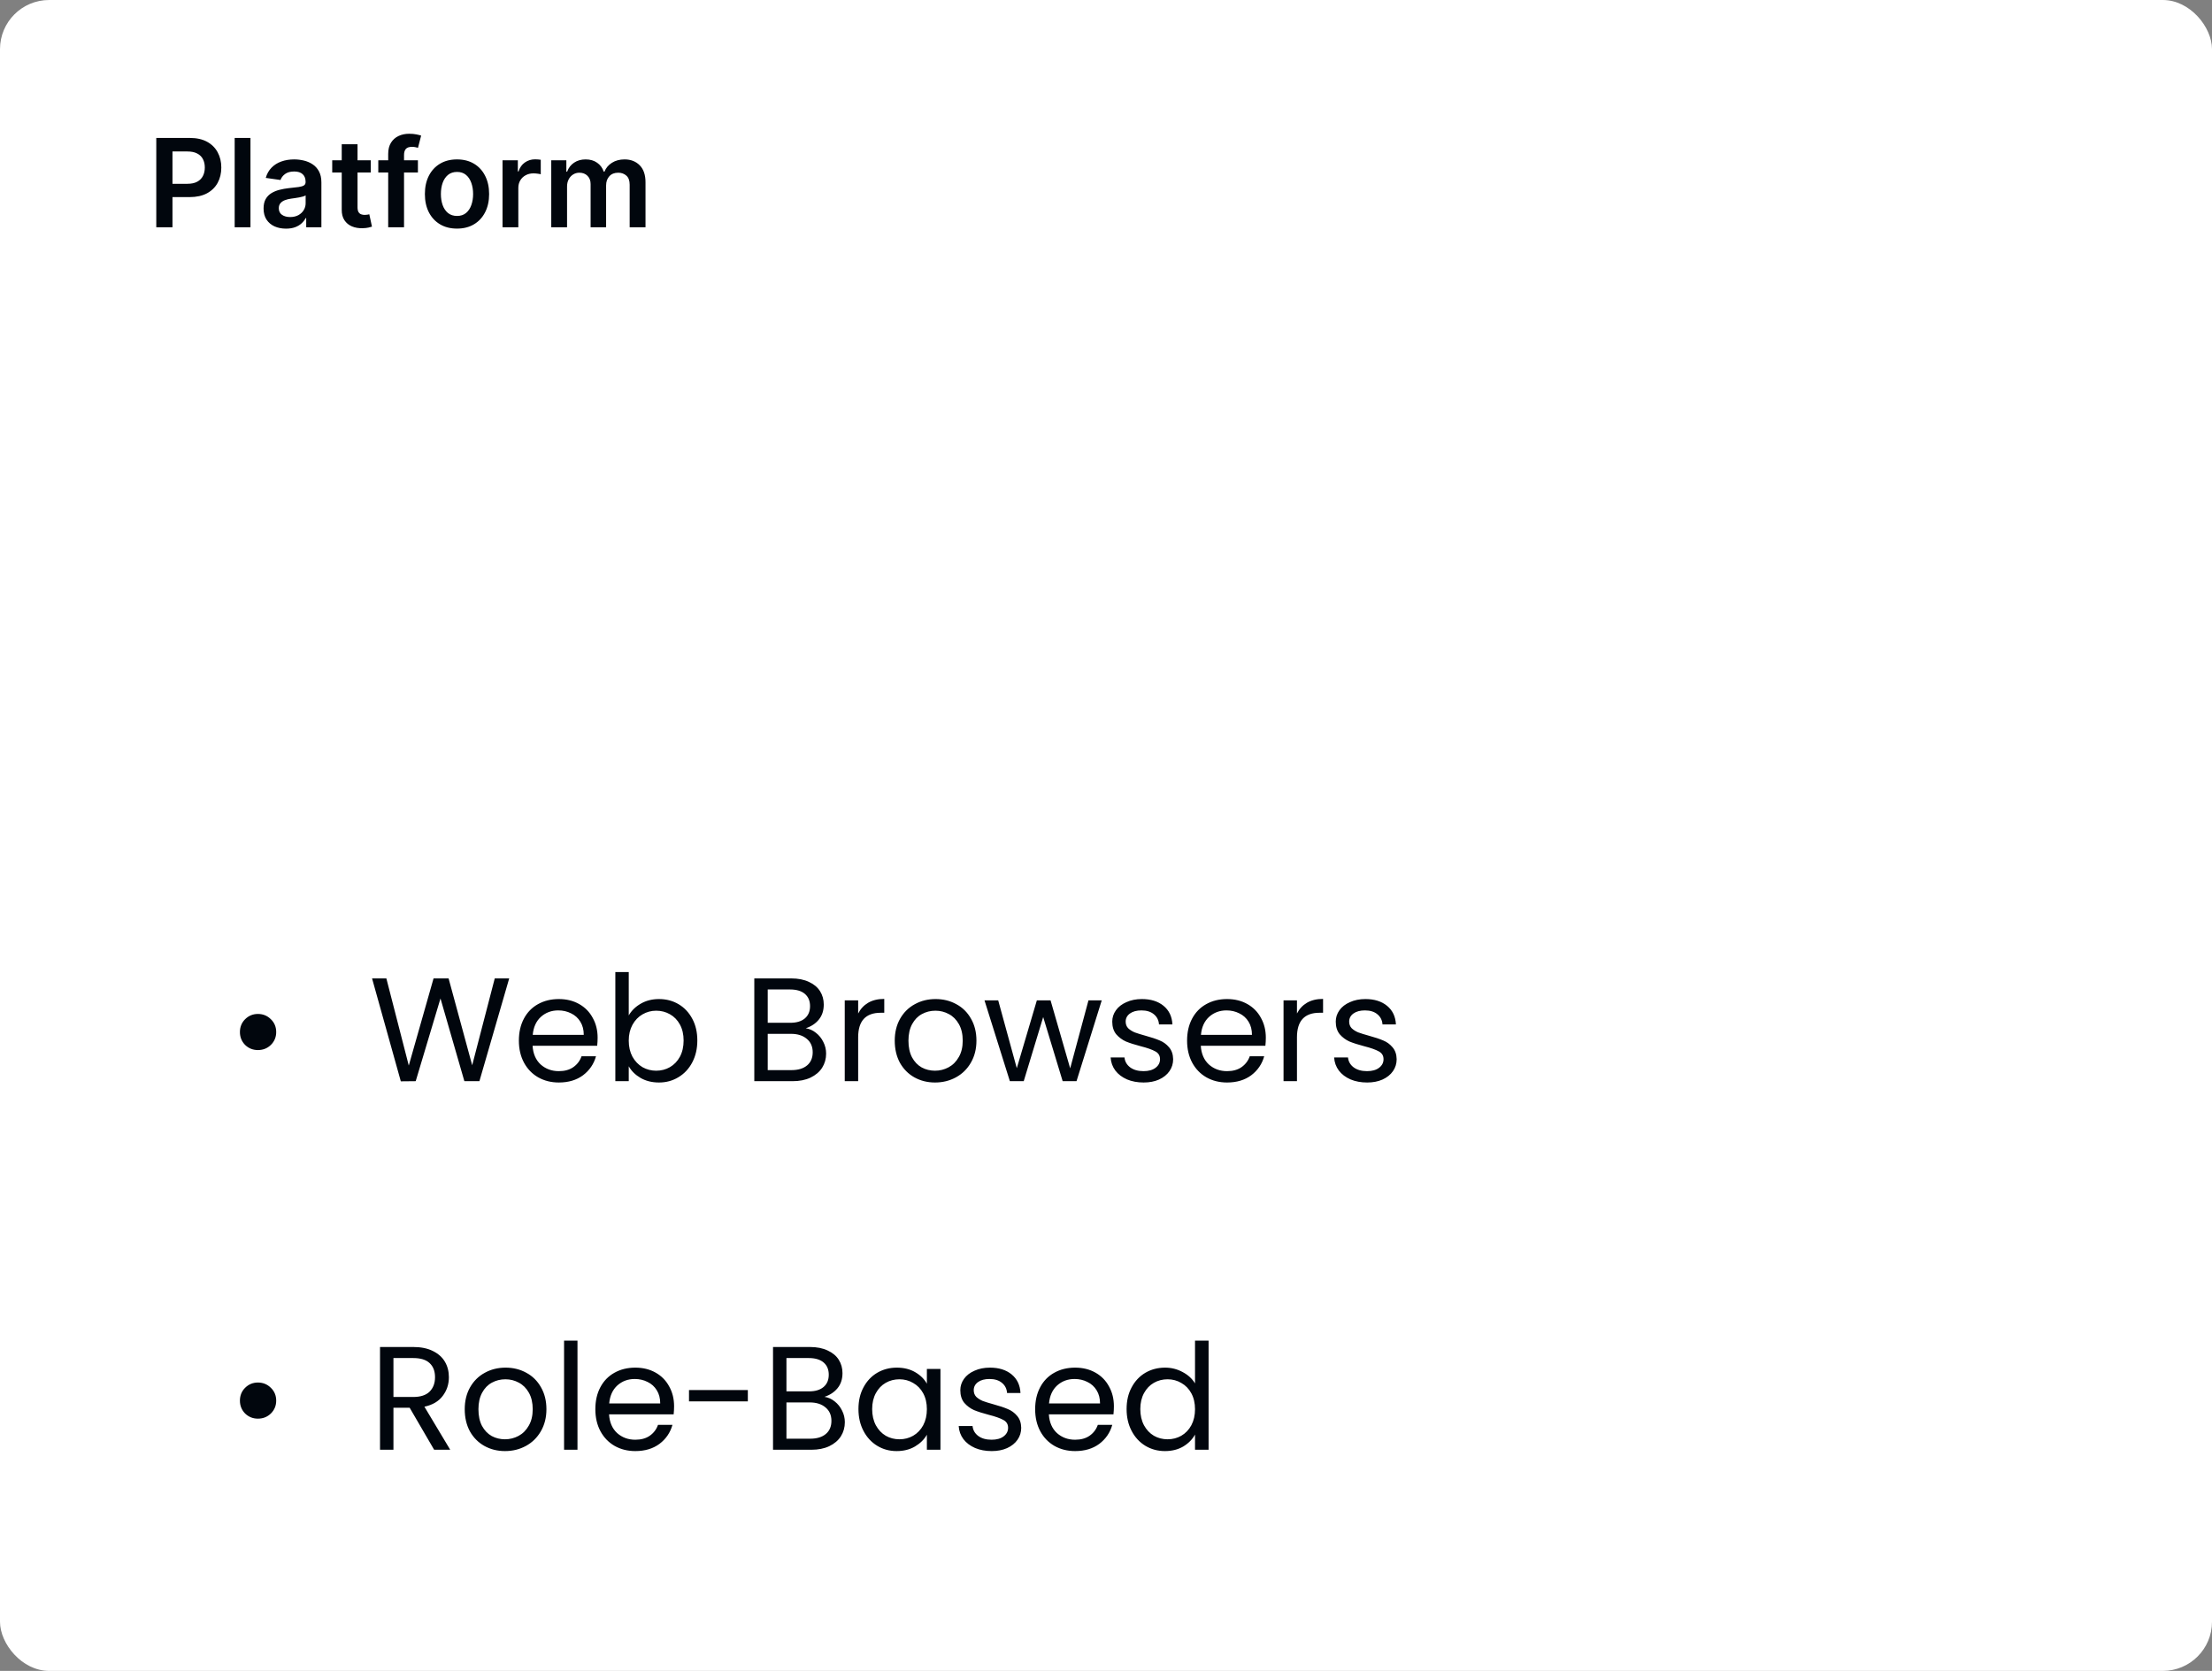 <svg width="360" height="272" viewBox="0 0 360 272" fill="none" xmlns="http://www.w3.org/2000/svg">
<rect x="0" y="0" width="360" height="272" fill="#808080" stroke="none"/>
<rect width="360" height="272" rx="8" fill="white"/>
<path d="M25.435 37V22.454H30.889C32.007 22.454 32.944 22.663 33.702 23.079C34.464 23.496 35.039 24.069 35.428 24.798C35.821 25.523 36.017 26.347 36.017 27.27C36.017 28.203 35.821 29.031 35.428 29.756C35.035 30.48 34.455 31.051 33.688 31.467C32.92 31.879 31.976 32.085 30.854 32.085H27.239V29.919H30.499C31.152 29.919 31.687 29.805 32.104 29.578C32.52 29.351 32.828 29.038 33.027 28.641C33.231 28.243 33.332 27.786 33.332 27.27C33.332 26.754 33.231 26.299 33.027 25.906C32.828 25.513 32.518 25.208 32.097 24.99C31.68 24.767 31.142 24.656 30.484 24.656H28.07V37H25.435ZM40.763 22.454V37H38.192V22.454H40.763ZM46.546 37.22C45.855 37.22 45.232 37.097 44.678 36.851C44.129 36.6 43.693 36.231 43.371 35.743C43.054 35.255 42.896 34.654 42.896 33.939C42.896 33.323 43.009 32.814 43.236 32.412C43.464 32.01 43.774 31.688 44.167 31.446C44.56 31.204 45.003 31.022 45.495 30.899C45.992 30.771 46.506 30.679 47.036 30.622C47.675 30.556 48.194 30.497 48.592 30.445C48.989 30.388 49.278 30.303 49.458 30.189C49.643 30.07 49.735 29.888 49.735 29.642V29.599C49.735 29.064 49.577 28.65 49.259 28.357C48.942 28.063 48.485 27.916 47.889 27.916C47.259 27.916 46.759 28.053 46.39 28.328C46.025 28.603 45.779 28.927 45.651 29.301L43.251 28.96C43.44 28.297 43.753 27.743 44.188 27.298C44.624 26.849 45.157 26.512 45.786 26.29C46.416 26.062 47.112 25.949 47.874 25.949C48.4 25.949 48.923 26.01 49.444 26.134C49.965 26.257 50.441 26.46 50.871 26.744C51.302 27.024 51.648 27.405 51.908 27.888C52.173 28.371 52.306 28.974 52.306 29.699V37H49.834V35.501H49.749C49.593 35.804 49.373 36.089 49.089 36.354C48.809 36.614 48.457 36.825 48.031 36.986C47.609 37.142 47.114 37.22 46.546 37.22ZM47.214 35.331C47.73 35.331 48.177 35.229 48.556 35.026C48.935 34.817 49.226 34.543 49.43 34.202C49.638 33.861 49.742 33.489 49.742 33.087V31.801C49.662 31.867 49.524 31.929 49.33 31.986C49.141 32.043 48.928 32.092 48.691 32.135C48.454 32.178 48.22 32.215 47.988 32.249C47.756 32.282 47.555 32.31 47.384 32.334C47.001 32.386 46.657 32.471 46.354 32.59C46.051 32.708 45.812 32.874 45.637 33.087C45.462 33.295 45.374 33.565 45.374 33.896C45.374 34.37 45.547 34.727 45.893 34.969C46.238 35.21 46.679 35.331 47.214 35.331ZM60.339 26.091V28.079H54.068V26.091H60.339ZM55.616 23.477H58.187V33.719C58.187 34.064 58.239 34.33 58.343 34.514C58.452 34.694 58.594 34.817 58.769 34.883C58.944 34.95 59.139 34.983 59.352 34.983C59.513 34.983 59.659 34.971 59.792 34.947C59.929 34.924 60.033 34.903 60.104 34.883L60.538 36.894C60.4 36.941 60.204 36.993 59.948 37.05C59.697 37.106 59.389 37.14 59.025 37.149C58.381 37.168 57.801 37.071 57.285 36.858C56.769 36.64 56.359 36.304 56.056 35.849C55.758 35.395 55.611 34.827 55.616 34.145V23.477ZM68.015 26.091V28.079H61.566V26.091H68.015ZM63.178 37V25.061C63.178 24.327 63.329 23.716 63.633 23.229C63.94 22.741 64.352 22.376 64.868 22.135C65.384 21.893 65.957 21.773 66.587 21.773C67.032 21.773 67.427 21.808 67.773 21.879C68.119 21.95 68.374 22.014 68.54 22.071L68.029 24.06C67.92 24.026 67.783 23.993 67.617 23.96C67.451 23.922 67.266 23.903 67.063 23.903C66.585 23.903 66.246 24.019 66.047 24.251C65.853 24.479 65.756 24.805 65.756 25.232V37H63.178ZM74.376 37.213C73.311 37.213 72.388 36.979 71.606 36.51C70.825 36.041 70.219 35.385 69.788 34.543C69.362 33.7 69.149 32.715 69.149 31.588C69.149 30.461 69.362 29.474 69.788 28.626C70.219 27.779 70.825 27.121 71.606 26.652C72.388 26.183 73.311 25.949 74.376 25.949C75.442 25.949 76.365 26.183 77.146 26.652C77.928 27.121 78.531 27.779 78.957 28.626C79.388 29.474 79.604 30.461 79.604 31.588C79.604 32.715 79.388 33.7 78.957 34.543C78.531 35.385 77.928 36.041 77.146 36.51C76.365 36.979 75.442 37.213 74.376 37.213ZM74.391 35.153C74.968 35.153 75.451 34.995 75.84 34.678C76.228 34.356 76.517 33.925 76.706 33.385C76.9 32.845 76.997 32.244 76.997 31.581C76.997 30.913 76.9 30.31 76.706 29.77C76.517 29.225 76.228 28.792 75.84 28.47C75.451 28.148 74.968 27.987 74.391 27.987C73.799 27.987 73.306 28.148 72.913 28.47C72.525 28.792 72.234 29.225 72.04 29.77C71.85 30.31 71.756 30.913 71.756 31.581C71.756 32.244 71.85 32.845 72.04 33.385C72.234 33.925 72.525 34.356 72.913 34.678C73.306 34.995 73.799 35.153 74.391 35.153ZM81.786 37V26.091H84.279V27.909H84.392C84.591 27.279 84.932 26.794 85.415 26.453C85.903 26.108 86.459 25.935 87.084 25.935C87.226 25.935 87.385 25.942 87.56 25.956C87.74 25.965 87.889 25.982 88.007 26.006V28.371C87.899 28.333 87.726 28.3 87.489 28.271C87.257 28.238 87.032 28.222 86.814 28.222C86.346 28.222 85.924 28.323 85.55 28.527C85.181 28.726 84.89 29.003 84.677 29.358C84.463 29.713 84.357 30.123 84.357 30.587V37H81.786ZM89.716 37V26.091H92.173V27.945H92.301C92.528 27.32 92.904 26.832 93.43 26.482C93.956 26.126 94.583 25.949 95.312 25.949C96.051 25.949 96.673 26.129 97.18 26.489C97.691 26.844 98.051 27.329 98.26 27.945H98.373C98.615 27.338 99.022 26.856 99.595 26.496C100.172 26.131 100.857 25.949 101.647 25.949C102.651 25.949 103.47 26.266 104.105 26.901C104.739 27.535 105.056 28.461 105.056 29.678V37H102.478V30.075C102.478 29.398 102.298 28.903 101.939 28.591C101.579 28.274 101.138 28.115 100.618 28.115C99.997 28.115 99.512 28.309 99.162 28.697C98.816 29.081 98.643 29.581 98.643 30.196V37H96.122V29.969C96.122 29.405 95.951 28.956 95.61 28.619C95.274 28.283 94.834 28.115 94.289 28.115C93.92 28.115 93.584 28.21 93.281 28.399C92.978 28.584 92.736 28.847 92.556 29.188C92.376 29.524 92.287 29.917 92.287 30.366V37H89.716Z" fill="#01060D"/>
<path d="M41.975 170.936C41.159 170.936 40.463 170.656 39.887 170.096C39.327 169.52 39.047 168.824 39.047 168.008C39.047 167.176 39.327 166.48 39.887 165.92C40.463 165.344 41.159 165.056 41.975 165.056C42.807 165.056 43.511 165.344 44.087 165.92C44.663 166.48 44.951 167.176 44.951 168.008C44.951 168.824 44.663 169.52 44.087 170.096C43.511 170.656 42.807 170.936 41.975 170.936ZM82.872 159.272L78.024 176H75.576L71.688 162.536L67.656 176L65.232 176.024L60.552 159.272H62.88L66.528 173.456L70.56 159.272H73.008L76.848 173.408L80.52 159.272H82.872ZM97.262 168.92C97.262 169.336 97.238 169.776 97.19 170.24H86.678C86.758 171.536 87.198 172.552 87.998 173.288C88.814 174.008 89.798 174.368 90.95 174.368C91.894 174.368 92.678 174.152 93.302 173.72C93.942 173.272 94.39 172.68 94.646 171.944H96.998C96.646 173.208 95.942 174.24 94.886 175.04C93.83 175.824 92.518 176.216 90.95 176.216C89.702 176.216 88.582 175.936 87.59 175.376C86.614 174.816 85.846 174.024 85.286 173C84.726 171.96 84.446 170.76 84.446 169.4C84.446 168.04 84.718 166.848 85.262 165.824C85.806 164.8 86.566 164.016 87.542 163.472C88.534 162.912 89.67 162.632 90.95 162.632C92.198 162.632 93.302 162.904 94.262 163.448C95.222 163.992 95.958 164.744 96.47 165.704C96.998 166.648 97.262 167.72 97.262 168.92ZM95.006 168.464C95.006 167.632 94.822 166.92 94.454 166.328C94.086 165.72 93.582 165.264 92.942 164.96C92.318 164.64 91.622 164.48 90.854 164.48C89.75 164.48 88.806 164.832 88.022 165.536C87.254 166.24 86.814 167.216 86.702 168.464H95.006ZM102.329 165.296C102.777 164.512 103.433 163.872 104.297 163.376C105.161 162.88 106.145 162.632 107.249 162.632C108.433 162.632 109.497 162.912 110.441 163.472C111.385 164.032 112.129 164.824 112.673 165.848C113.217 166.856 113.489 168.032 113.489 169.376C113.489 170.704 113.217 171.888 112.673 172.928C112.129 173.968 111.377 174.776 110.417 175.352C109.473 175.928 108.417 176.216 107.249 176.216C106.113 176.216 105.113 175.968 104.249 175.472C103.401 174.976 102.761 174.344 102.329 173.576V176H100.145V158.24H102.329V165.296ZM111.257 169.376C111.257 168.384 111.057 167.52 110.657 166.784C110.257 166.048 109.713 165.488 109.025 165.104C108.353 164.72 107.609 164.528 106.793 164.528C105.993 164.528 105.249 164.728 104.561 165.128C103.889 165.512 103.345 166.08 102.929 166.832C102.529 167.568 102.329 168.424 102.329 169.4C102.329 170.392 102.529 171.264 102.929 172.016C103.345 172.752 103.889 173.32 104.561 173.72C105.249 174.104 105.993 174.296 106.793 174.296C107.609 174.296 108.353 174.104 109.025 173.72C109.713 173.32 110.257 172.752 110.657 172.016C111.057 171.264 111.257 170.384 111.257 169.376ZM131.138 167.384C131.746 167.48 132.298 167.728 132.794 168.128C133.306 168.528 133.706 169.024 133.994 169.616C134.298 170.208 134.45 170.84 134.45 171.512C134.45 172.36 134.234 173.128 133.802 173.816C133.37 174.488 132.738 175.024 131.906 175.424C131.09 175.808 130.122 176 129.002 176H122.762V159.272H128.762C129.898 159.272 130.866 159.464 131.666 159.848C132.466 160.216 133.066 160.72 133.466 161.36C133.866 162 134.066 162.72 134.066 163.52C134.066 164.512 133.794 165.336 133.25 165.992C132.722 166.632 132.018 167.096 131.138 167.384ZM124.946 166.496H128.618C129.642 166.496 130.434 166.256 130.994 165.776C131.554 165.296 131.834 164.632 131.834 163.784C131.834 162.936 131.554 162.272 130.994 161.792C130.434 161.312 129.626 161.072 128.57 161.072H124.946V166.496ZM128.81 174.2C129.898 174.2 130.746 173.944 131.354 173.432C131.962 172.92 132.266 172.208 132.266 171.296C132.266 170.368 131.946 169.64 131.306 169.112C130.666 168.568 129.81 168.296 128.738 168.296H124.946V174.2H128.81ZM139.665 164.984C140.049 164.232 140.593 163.648 141.297 163.232C142.017 162.816 142.889 162.608 143.913 162.608V164.864H143.337C140.889 164.864 139.665 166.192 139.665 168.848V176H137.481V162.848H139.665V164.984ZM152.17 176.216C150.938 176.216 149.818 175.936 148.81 175.376C147.818 174.816 147.034 174.024 146.458 173C145.898 171.96 145.618 170.76 145.618 169.4C145.618 168.056 145.906 166.872 146.482 165.848C147.074 164.808 147.874 164.016 148.882 163.472C149.89 162.912 151.018 162.632 152.266 162.632C153.514 162.632 154.642 162.912 155.65 163.472C156.658 164.016 157.45 164.8 158.026 165.824C158.618 166.848 158.914 168.04 158.914 169.4C158.914 170.76 158.61 171.96 158.002 173C157.41 174.024 156.602 174.816 155.578 175.376C154.554 175.936 153.418 176.216 152.17 176.216ZM152.17 174.296C152.954 174.296 153.69 174.112 154.378 173.744C155.066 173.376 155.618 172.824 156.034 172.088C156.466 171.352 156.682 170.456 156.682 169.4C156.682 168.344 156.474 167.448 156.058 166.712C155.642 165.976 155.098 165.432 154.426 165.08C153.754 164.712 153.026 164.528 152.242 164.528C151.442 164.528 150.706 164.712 150.034 165.08C149.378 165.432 148.85 165.976 148.45 166.712C148.05 167.448 147.85 168.344 147.85 169.4C147.85 170.472 148.042 171.376 148.426 172.112C148.826 172.848 149.354 173.4 150.01 173.768C150.666 174.12 151.386 174.296 152.17 174.296ZM179.306 162.848L175.202 176H172.946L169.778 165.56L166.61 176H164.354L160.226 162.848H162.458L165.482 173.888L168.746 162.848H170.978L174.17 173.912L177.146 162.848H179.306ZM186.129 176.216C185.121 176.216 184.217 176.048 183.417 175.712C182.617 175.36 181.985 174.88 181.521 174.272C181.057 173.648 180.801 172.936 180.753 172.136H183.009C183.073 172.792 183.377 173.328 183.921 173.744C184.481 174.16 185.209 174.368 186.105 174.368C186.937 174.368 187.593 174.184 188.073 173.816C188.553 173.448 188.793 172.984 188.793 172.424C188.793 171.848 188.537 171.424 188.025 171.152C187.513 170.864 186.721 170.584 185.649 170.312C184.673 170.056 183.873 169.8 183.249 169.544C182.641 169.272 182.113 168.88 181.665 168.368C181.233 167.84 181.017 167.152 181.017 166.304C181.017 165.632 181.217 165.016 181.617 164.456C182.017 163.896 182.585 163.456 183.321 163.136C184.057 162.8 184.897 162.632 185.841 162.632C187.297 162.632 188.473 163 189.369 163.736C190.265 164.472 190.745 165.48 190.809 166.76H188.625C188.577 166.072 188.297 165.52 187.785 165.104C187.289 164.688 186.617 164.48 185.769 164.48C184.985 164.48 184.361 164.648 183.897 164.984C183.433 165.32 183.201 165.76 183.201 166.304C183.201 166.736 183.337 167.096 183.609 167.384C183.897 167.656 184.249 167.88 184.665 168.056C185.097 168.216 185.689 168.4 186.441 168.608C187.385 168.864 188.153 169.12 188.745 169.376C189.337 169.616 189.841 169.984 190.257 170.48C190.689 170.976 190.913 171.624 190.929 172.424C190.929 173.144 190.729 173.792 190.329 174.368C189.929 174.944 189.361 175.4 188.625 175.736C187.905 176.056 187.073 176.216 186.129 176.216ZM206.012 168.92C206.012 169.336 205.988 169.776 205.94 170.24H195.428C195.508 171.536 195.948 172.552 196.748 173.288C197.564 174.008 198.548 174.368 199.7 174.368C200.644 174.368 201.428 174.152 202.052 173.72C202.692 173.272 203.14 172.68 203.396 171.944H205.748C205.396 173.208 204.692 174.24 203.636 175.04C202.58 175.824 201.268 176.216 199.7 176.216C198.452 176.216 197.332 175.936 196.34 175.376C195.364 174.816 194.596 174.024 194.036 173C193.476 171.96 193.196 170.76 193.196 169.4C193.196 168.04 193.468 166.848 194.012 165.824C194.556 164.8 195.316 164.016 196.292 163.472C197.284 162.912 198.42 162.632 199.7 162.632C200.948 162.632 202.052 162.904 203.012 163.448C203.972 163.992 204.708 164.744 205.22 165.704C205.748 166.648 206.012 167.72 206.012 168.92ZM203.756 168.464C203.756 167.632 203.572 166.92 203.204 166.328C202.836 165.72 202.332 165.264 201.692 164.96C201.068 164.64 200.372 164.48 199.604 164.48C198.5 164.48 197.556 164.832 196.772 165.536C196.004 166.24 195.564 167.216 195.452 168.464H203.756ZM211.079 164.984C211.463 164.232 212.007 163.648 212.711 163.232C213.431 162.816 214.303 162.608 215.327 162.608V164.864H214.751C212.303 164.864 211.079 166.192 211.079 168.848V176H208.895V162.848H211.079V164.984ZM222.504 176.216C221.496 176.216 220.592 176.048 219.792 175.712C218.992 175.36 218.36 174.88 217.896 174.272C217.432 173.648 217.176 172.936 217.128 172.136H219.384C219.448 172.792 219.752 173.328 220.296 173.744C220.856 174.16 221.584 174.368 222.48 174.368C223.312 174.368 223.968 174.184 224.448 173.816C224.928 173.448 225.168 172.984 225.168 172.424C225.168 171.848 224.912 171.424 224.4 171.152C223.888 170.864 223.096 170.584 222.024 170.312C221.048 170.056 220.248 169.8 219.624 169.544C219.016 169.272 218.488 168.88 218.04 168.368C217.608 167.84 217.392 167.152 217.392 166.304C217.392 165.632 217.592 165.016 217.992 164.456C218.392 163.896 218.96 163.456 219.696 163.136C220.432 162.8 221.272 162.632 222.216 162.632C223.672 162.632 224.848 163 225.744 163.736C226.64 164.472 227.12 165.48 227.184 166.76H225C224.952 166.072 224.672 165.52 224.16 165.104C223.664 164.688 222.992 164.48 222.144 164.48C221.36 164.48 220.736 164.648 220.272 164.984C219.808 165.32 219.576 165.76 219.576 166.304C219.576 166.736 219.712 167.096 219.984 167.384C220.272 167.656 220.624 167.88 221.04 168.056C221.472 168.216 222.064 168.4 222.816 168.608C223.76 168.864 224.528 169.12 225.12 169.376C225.712 169.616 226.216 169.984 226.632 170.48C227.064 170.976 227.288 171.624 227.304 172.424C227.304 173.144 227.104 173.792 226.704 174.368C226.304 174.944 225.736 175.4 225 175.736C224.28 176.056 223.448 176.216 222.504 176.216ZM41.975 230.936C41.159 230.936 40.463 230.656 39.887 230.096C39.327 229.52 39.047 228.824 39.047 228.008C39.047 227.176 39.327 226.48 39.887 225.92C40.463 225.344 41.159 225.056 41.975 225.056C42.807 225.056 43.511 225.344 44.087 225.92C44.663 226.48 44.951 227.176 44.951 228.008C44.951 228.824 44.663 229.52 44.087 230.096C43.511 230.656 42.807 230.936 41.975 230.936ZM70.656 236L66.672 229.16H64.032V236H61.848V219.272H67.248C68.512 219.272 69.576 219.488 70.44 219.92C71.32 220.352 71.976 220.936 72.408 221.672C72.84 222.408 73.056 223.248 73.056 224.192C73.056 225.344 72.72 226.36 72.048 227.24C71.392 228.12 70.4 228.704 69.072 228.992L73.272 236H70.656ZM64.032 227.408H67.248C68.432 227.408 69.32 227.12 69.912 226.544C70.504 225.952 70.8 225.168 70.8 224.192C70.8 223.2 70.504 222.432 69.912 221.888C69.336 221.344 68.448 221.072 67.248 221.072H64.032V227.408ZM82.186 236.216C80.954 236.216 79.834 235.936 78.826 235.376C77.834 234.816 77.05 234.024 76.474 233C75.914 231.96 75.634 230.76 75.634 229.4C75.634 228.056 75.922 226.872 76.498 225.848C77.09 224.808 77.89 224.016 78.898 223.472C79.906 222.912 81.034 222.632 82.282 222.632C83.53 222.632 84.658 222.912 85.666 223.472C86.674 224.016 87.466 224.8 88.042 225.824C88.634 226.848 88.93 228.04 88.93 229.4C88.93 230.76 88.626 231.96 88.018 233C87.426 234.024 86.618 234.816 85.594 235.376C84.57 235.936 83.434 236.216 82.186 236.216ZM82.186 234.296C82.97 234.296 83.706 234.112 84.394 233.744C85.082 233.376 85.634 232.824 86.05 232.088C86.482 231.352 86.698 230.456 86.698 229.4C86.698 228.344 86.49 227.448 86.074 226.712C85.658 225.976 85.114 225.432 84.442 225.08C83.77 224.712 83.042 224.528 82.258 224.528C81.458 224.528 80.722 224.712 80.05 225.08C79.394 225.432 78.866 225.976 78.466 226.712C78.066 227.448 77.866 228.344 77.866 229.4C77.866 230.472 78.058 231.376 78.442 232.112C78.842 232.848 79.37 233.4 80.026 233.768C80.682 234.12 81.402 234.296 82.186 234.296ZM93.985 218.24V236H91.801V218.24H93.985ZM109.707 228.92C109.707 229.336 109.683 229.776 109.635 230.24H99.123C99.203 231.536 99.643 232.552 100.443 233.288C101.259 234.008 102.243 234.368 103.395 234.368C104.339 234.368 105.123 234.152 105.747 233.72C106.387 233.272 106.835 232.68 107.091 231.944H109.443C109.091 233.208 108.387 234.24 107.331 235.04C106.275 235.824 104.963 236.216 103.395 236.216C102.147 236.216 101.027 235.936 100.035 235.376C99.059 234.816 98.291 234.024 97.731 233C97.171 231.96 96.891 230.76 96.891 229.4C96.891 228.04 97.163 226.848 97.707 225.824C98.251 224.8 99.011 224.016 99.987 223.472C100.979 222.912 102.115 222.632 103.395 222.632C104.643 222.632 105.747 222.904 106.707 223.448C107.667 223.992 108.403 224.744 108.915 225.704C109.443 226.648 109.707 227.72 109.707 228.92ZM107.451 228.464C107.451 227.632 107.267 226.92 106.899 226.328C106.531 225.72 106.027 225.264 105.387 224.96C104.763 224.64 104.067 224.48 103.299 224.48C102.195 224.48 101.251 224.832 100.467 225.536C99.699 226.24 99.259 227.216 99.147 228.464H107.451ZM121.71 226.28V228.128H112.134V226.28H121.71ZM134.185 227.384C134.793 227.48 135.345 227.728 135.841 228.128C136.353 228.528 136.753 229.024 137.041 229.616C137.345 230.208 137.497 230.84 137.497 231.512C137.497 232.36 137.281 233.128 136.849 233.816C136.417 234.488 135.785 235.024 134.953 235.424C134.137 235.808 133.169 236 132.049 236H125.809V219.272H131.809C132.945 219.272 133.913 219.464 134.713 219.848C135.513 220.216 136.113 220.72 136.513 221.36C136.913 222 137.113 222.72 137.113 223.52C137.113 224.512 136.841 225.336 136.297 225.992C135.769 226.632 135.065 227.096 134.185 227.384ZM127.993 226.496H131.665C132.689 226.496 133.481 226.256 134.041 225.776C134.601 225.296 134.881 224.632 134.881 223.784C134.881 222.936 134.601 222.272 134.041 221.792C133.481 221.312 132.673 221.072 131.617 221.072H127.993V226.496ZM131.857 234.2C132.945 234.2 133.793 233.944 134.401 233.432C135.009 232.92 135.313 232.208 135.313 231.296C135.313 230.368 134.993 229.64 134.353 229.112C133.713 228.568 132.857 228.296 131.785 228.296H127.993V234.2H131.857ZM139.712 229.376C139.712 228.032 139.984 226.856 140.528 225.848C141.072 224.824 141.816 224.032 142.76 223.472C143.72 222.912 144.784 222.632 145.952 222.632C147.104 222.632 148.104 222.88 148.952 223.376C149.8 223.872 150.432 224.496 150.848 225.248V222.848H153.056V236H150.848V233.552C150.416 234.32 149.768 234.96 148.904 235.472C148.056 235.968 147.064 236.216 145.928 236.216C144.76 236.216 143.704 235.928 142.76 235.352C141.816 234.776 141.072 233.968 140.528 232.928C139.984 231.888 139.712 230.704 139.712 229.376ZM150.848 229.4C150.848 228.408 150.648 227.544 150.248 226.808C149.848 226.072 149.304 225.512 148.616 225.128C147.944 224.728 147.2 224.528 146.384 224.528C145.568 224.528 144.824 224.72 144.152 225.104C143.48 225.488 142.944 226.048 142.544 226.784C142.144 227.52 141.944 228.384 141.944 229.376C141.944 230.384 142.144 231.264 142.544 232.016C142.944 232.752 143.48 233.32 144.152 233.72C144.824 234.104 145.568 234.296 146.384 234.296C147.2 234.296 147.944 234.104 148.616 233.72C149.304 233.32 149.848 232.752 150.248 232.016C150.648 231.264 150.848 230.392 150.848 229.4ZM161.402 236.216C160.394 236.216 159.49 236.048 158.69 235.712C157.89 235.36 157.258 234.88 156.794 234.272C156.33 233.648 156.074 232.936 156.026 232.136H158.282C158.346 232.792 158.65 233.328 159.194 233.744C159.754 234.16 160.482 234.368 161.378 234.368C162.21 234.368 162.866 234.184 163.346 233.816C163.826 233.448 164.066 232.984 164.066 232.424C164.066 231.848 163.81 231.424 163.298 231.152C162.786 230.864 161.994 230.584 160.922 230.312C159.946 230.056 159.146 229.8 158.522 229.544C157.914 229.272 157.386 228.88 156.938 228.368C156.506 227.84 156.29 227.152 156.29 226.304C156.29 225.632 156.49 225.016 156.89 224.456C157.29 223.896 157.858 223.456 158.594 223.136C159.33 222.8 160.17 222.632 161.114 222.632C162.57 222.632 163.746 223 164.642 223.736C165.538 224.472 166.018 225.48 166.082 226.76H163.898C163.85 226.072 163.57 225.52 163.058 225.104C162.562 224.688 161.89 224.48 161.042 224.48C160.258 224.48 159.634 224.648 159.17 224.984C158.706 225.32 158.474 225.76 158.474 226.304C158.474 226.736 158.61 227.096 158.882 227.384C159.17 227.656 159.522 227.88 159.938 228.056C160.37 228.216 160.962 228.4 161.714 228.608C162.658 228.864 163.426 229.12 164.018 229.376C164.61 229.616 165.114 229.984 165.53 230.48C165.962 230.976 166.186 231.624 166.202 232.424C166.202 233.144 166.002 233.792 165.602 234.368C165.202 234.944 164.634 235.4 163.898 235.736C163.178 236.056 162.346 236.216 161.402 236.216ZM181.286 228.92C181.286 229.336 181.262 229.776 181.214 230.24H170.702C170.782 231.536 171.222 232.552 172.022 233.288C172.838 234.008 173.822 234.368 174.974 234.368C175.918 234.368 176.702 234.152 177.326 233.72C177.966 233.272 178.414 232.68 178.67 231.944H181.022C180.67 233.208 179.966 234.24 178.91 235.04C177.854 235.824 176.542 236.216 174.974 236.216C173.726 236.216 172.606 235.936 171.614 235.376C170.638 234.816 169.87 234.024 169.31 233C168.75 231.96 168.47 230.76 168.47 229.4C168.47 228.04 168.742 226.848 169.286 225.824C169.83 224.8 170.59 224.016 171.566 223.472C172.558 222.912 173.694 222.632 174.974 222.632C176.222 222.632 177.326 222.904 178.286 223.448C179.246 223.992 179.982 224.744 180.494 225.704C181.022 226.648 181.286 227.72 181.286 228.92ZM179.03 228.464C179.03 227.632 178.846 226.92 178.478 226.328C178.11 225.72 177.606 225.264 176.966 224.96C176.342 224.64 175.646 224.48 174.878 224.48C173.774 224.48 172.83 224.832 172.046 225.536C171.278 226.24 170.838 227.216 170.726 228.464H179.03ZM183.352 229.376C183.352 228.032 183.624 226.856 184.168 225.848C184.712 224.824 185.456 224.032 186.4 223.472C187.36 222.912 188.432 222.632 189.616 222.632C190.64 222.632 191.592 222.872 192.472 223.352C193.352 223.816 194.024 224.432 194.488 225.2V218.24H196.696V236H194.488V233.528C194.056 234.312 193.416 234.96 192.568 235.472C191.72 235.968 190.728 236.216 189.592 236.216C188.424 236.216 187.36 235.928 186.4 235.352C185.456 234.776 184.712 233.968 184.168 232.928C183.624 231.888 183.352 230.704 183.352 229.376ZM194.488 229.4C194.488 228.408 194.288 227.544 193.888 226.808C193.488 226.072 192.944 225.512 192.256 225.128C191.584 224.728 190.84 224.528 190.024 224.528C189.208 224.528 188.464 224.72 187.792 225.104C187.12 225.488 186.584 226.048 186.184 226.784C185.784 227.52 185.584 228.384 185.584 229.376C185.584 230.384 185.784 231.264 186.184 232.016C186.584 232.752 187.12 233.32 187.792 233.72C188.464 234.104 189.208 234.296 190.024 234.296C190.84 234.296 191.584 234.104 192.256 233.72C192.944 233.32 193.488 232.752 193.888 232.016C194.288 231.264 194.488 230.392 194.488 229.4Z" fill="#01060D"/>
</svg>
